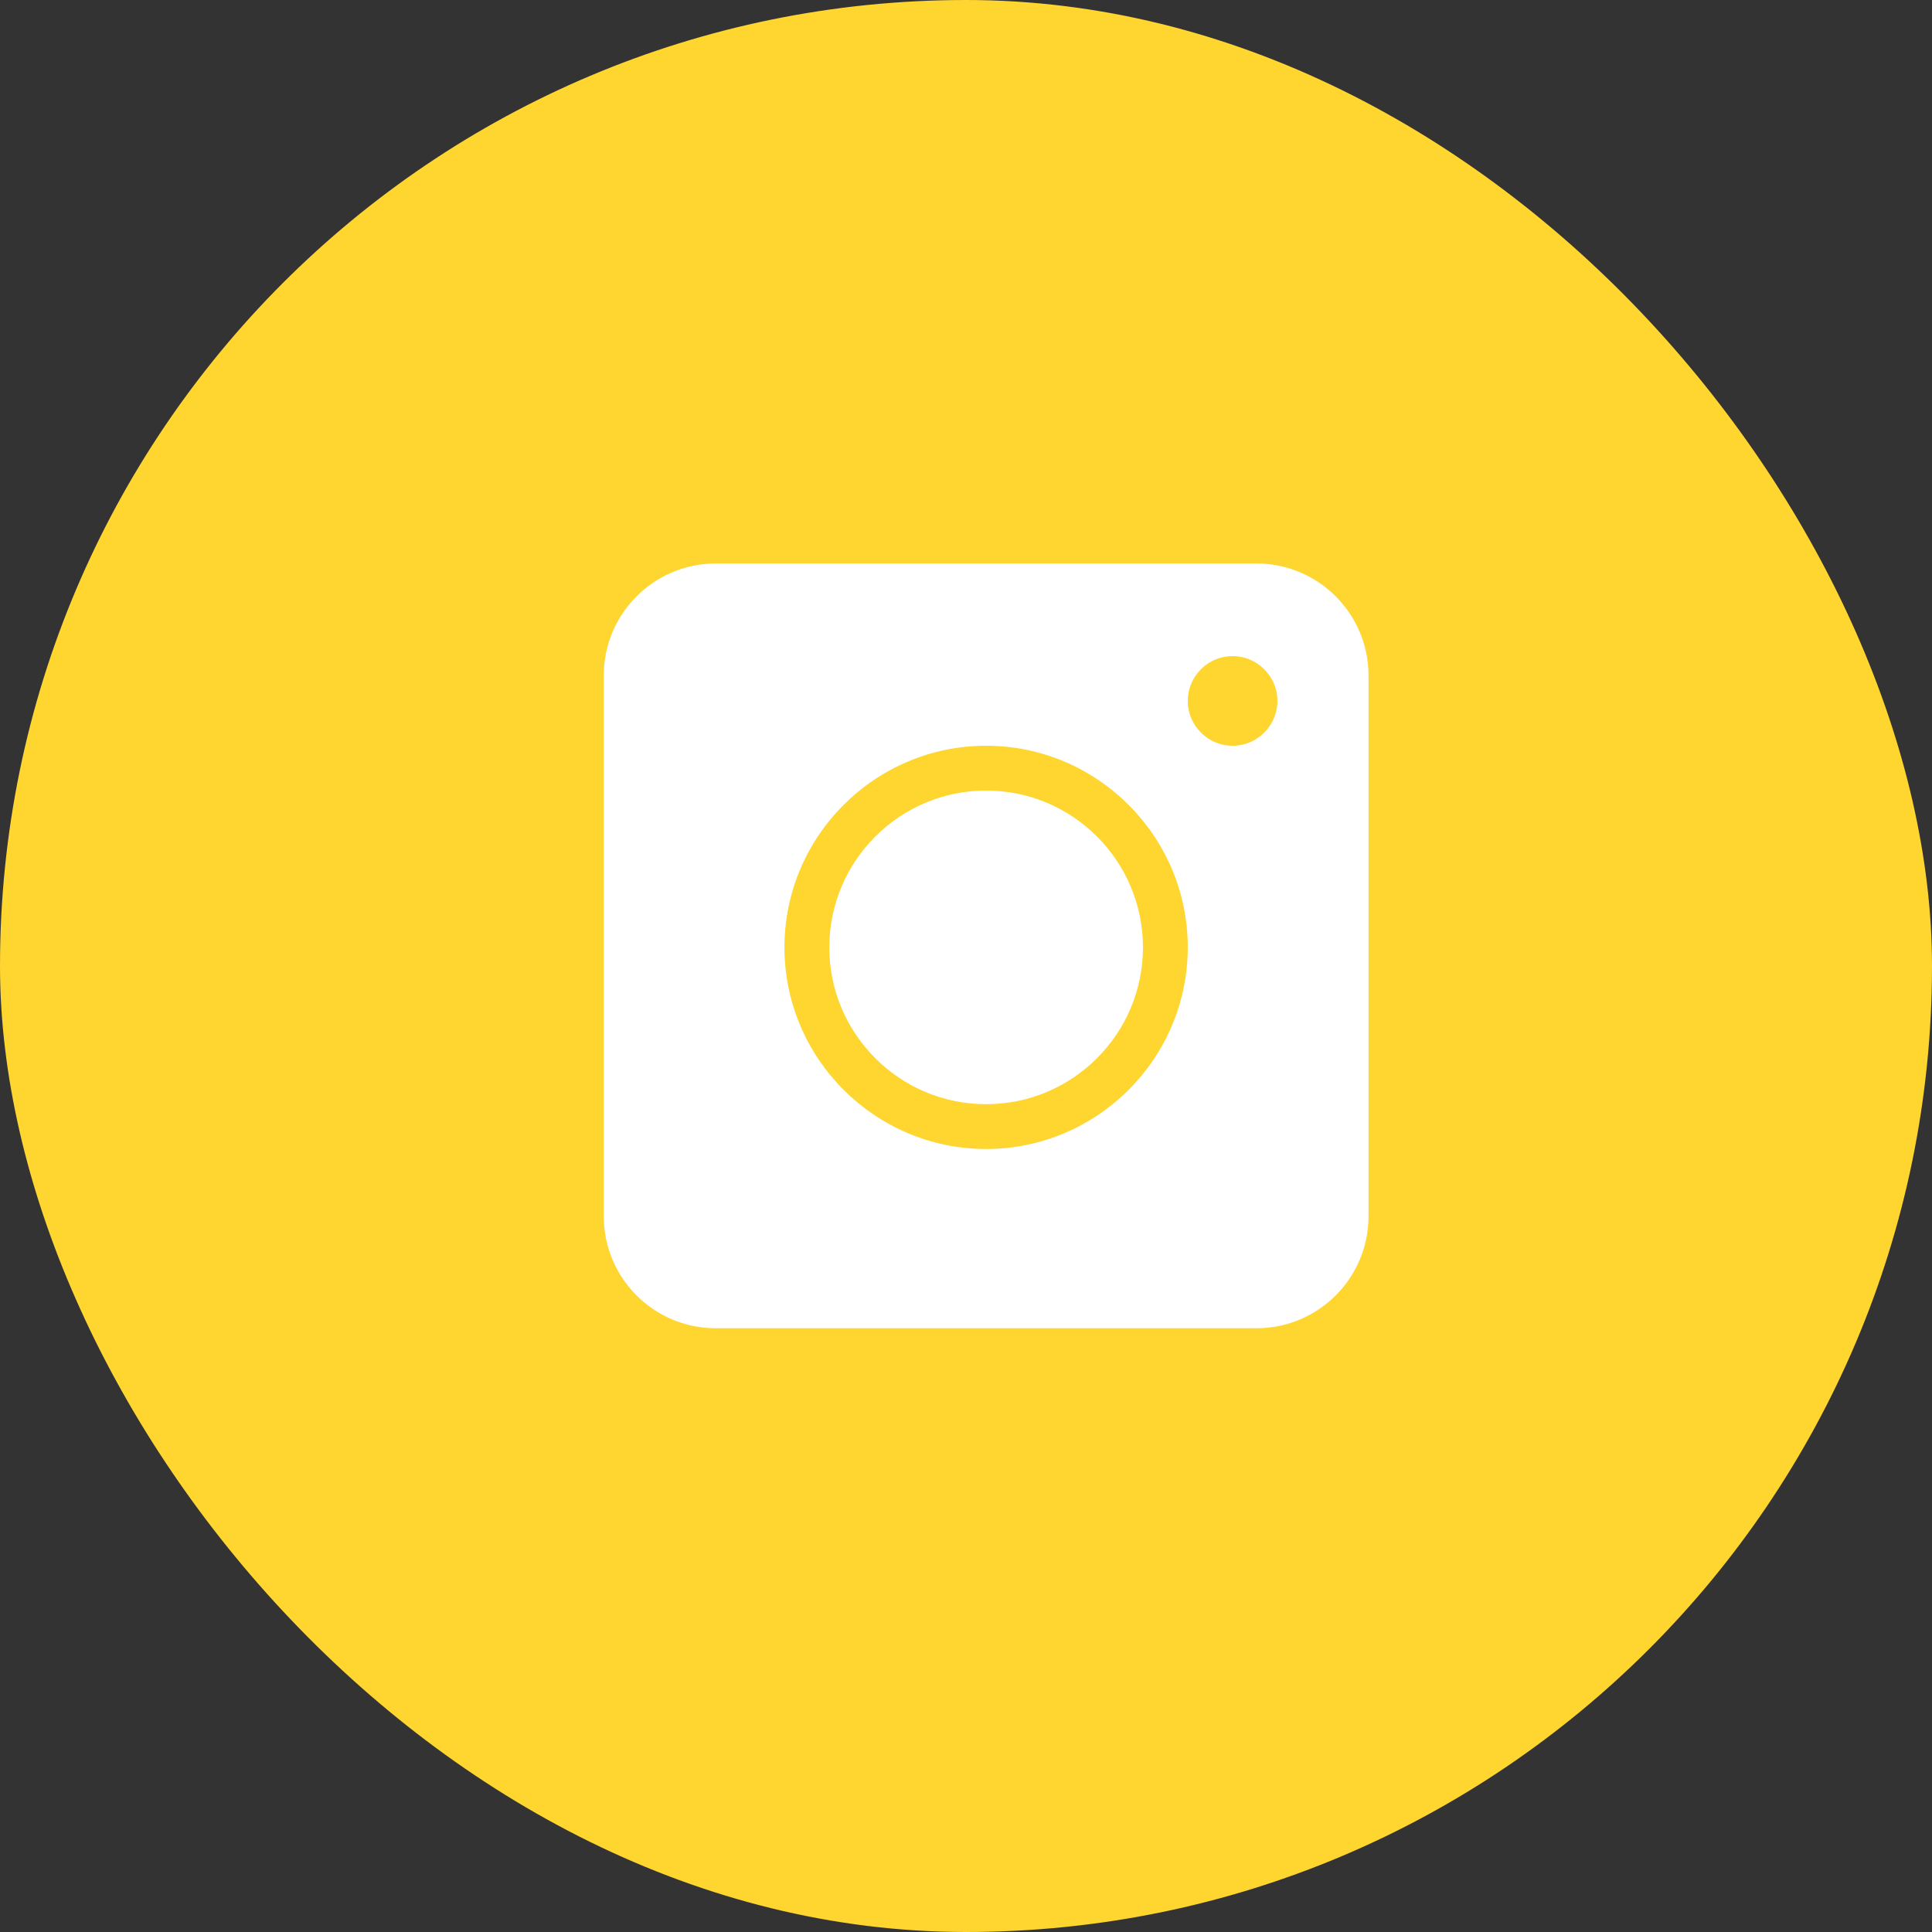 <svg width="32" height="32" viewBox="0 0 32 32" fill="none" xmlns="http://www.w3.org/2000/svg">
<rect x="0" y="0" width="32" height="32" fill="#333333" stroke="none"/>
<rect width="32" height="32" rx="16" fill="#FFD530"/>
<g clip-path="url(#clip0)">
<path d="M16.333 13.094C14.901 13.094 13.736 14.259 13.736 15.691C13.736 17.124 14.901 18.289 16.333 18.289C17.766 18.289 18.931 17.124 18.931 15.691C18.931 14.259 17.766 13.094 16.333 13.094ZM16.333 13.094C14.901 13.094 13.736 14.259 13.736 15.691C13.736 17.124 14.901 18.289 16.333 18.289C17.766 18.289 18.931 17.124 18.931 15.691C18.931 14.259 17.766 13.094 16.333 13.094ZM20.811 9.333H11.855C10.831 9.333 10 10.165 10 11.189V20.145C10 21.169 10.831 22 11.855 22H20.811C21.835 22 22.667 21.169 22.667 20.145V11.189C22.667 10.165 21.835 9.333 20.811 9.333ZM16.333 19.031C14.493 19.031 12.993 17.532 12.993 15.691C12.993 13.851 14.493 12.352 16.333 12.352C18.174 12.352 19.673 13.851 19.673 15.691C19.673 17.532 18.174 19.031 16.333 19.031ZM20.415 12.352C20.007 12.352 19.673 12.018 19.673 11.609C19.673 11.201 20.007 10.867 20.415 10.867C20.824 10.867 21.158 11.201 21.158 11.609C21.158 12.018 20.824 12.352 20.415 12.352ZM16.333 13.094C14.901 13.094 13.736 14.259 13.736 15.691C13.736 17.124 14.901 18.289 16.333 18.289C17.766 18.289 18.931 17.124 18.931 15.691C18.931 14.259 17.766 13.094 16.333 13.094ZM16.333 13.094C14.901 13.094 13.736 14.259 13.736 15.691C13.736 17.124 14.901 18.289 16.333 18.289C17.766 18.289 18.931 17.124 18.931 15.691C18.931 14.259 17.766 13.094 16.333 13.094ZM16.333 13.094C14.901 13.094 13.736 14.259 13.736 15.691C13.736 17.124 14.901 18.289 16.333 18.289C17.766 18.289 18.931 17.124 18.931 15.691C18.931 14.259 17.766 13.094 16.333 13.094Z" fill="white"/>
</g>
<defs>
<clipPath id="clip0">
<rect width="12.667" height="12.667" fill="white" transform="translate(10 9.333)"/>
</clipPath>
</defs>
</svg>

